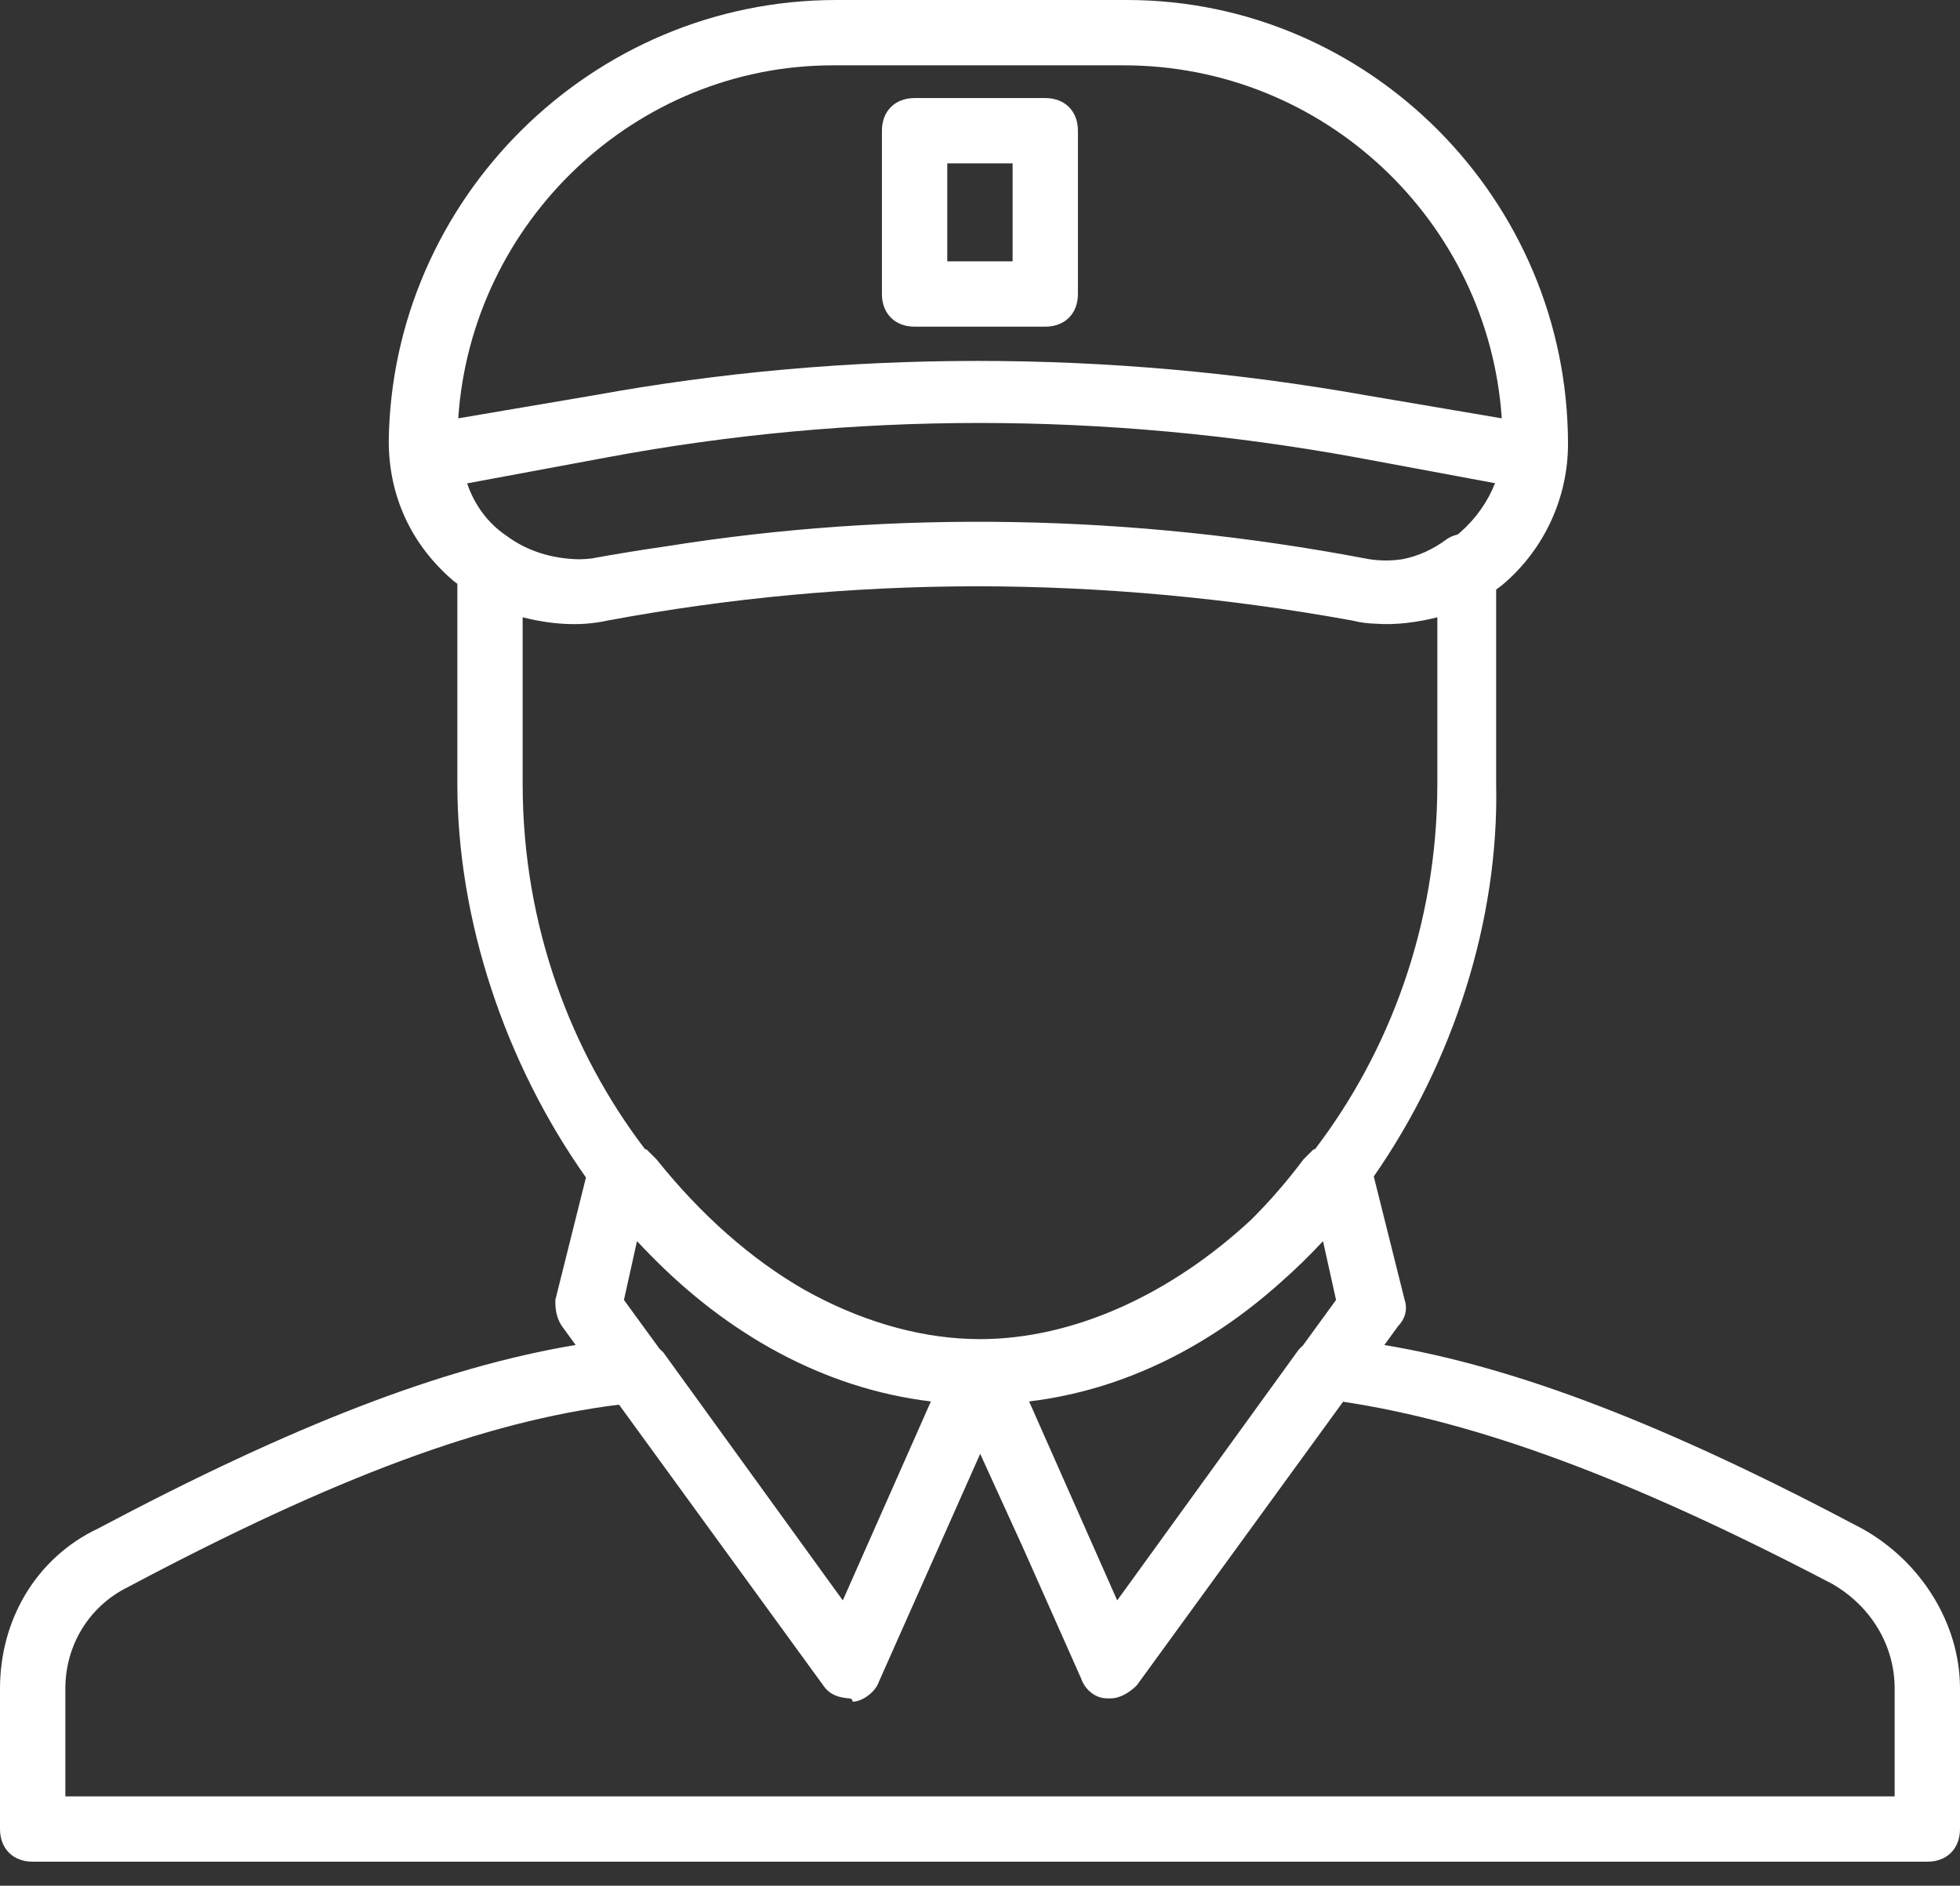 <?xml version="1.0" encoding="UTF-8"?> <svg xmlns="http://www.w3.org/2000/svg" width="53" height="51" viewBox="0 0 53 51" fill="none"><rect x="0" y="0" width="53" height="51" fill="#333333" stroke="none"/> <path d="M50.35 41.34C45.078 38.544 41.034 36.977 37.434 36.376L37.807 35.863C37.983 35.687 38.072 35.422 37.983 35.157L37.148 31.817C39.302 28.726 40.538 24.869 40.457 21.2V15.945C40.517 15.902 40.576 15.858 40.633 15.812C41.782 14.84 42.4 13.427 42.4 12.013C42.4 5.388 37.012 0 30.475 0H22.613C15.988 0 10.6 5.388 10.512 11.925C10.512 13.427 11.13 14.752 12.278 15.723C12.307 15.746 12.337 15.766 12.367 15.788V21.2C12.367 24.881 13.655 28.75 15.845 31.845L15.017 35.157C15.017 35.333 15.017 35.598 15.193 35.863L15.566 36.375C11.966 36.977 7.922 38.544 2.65 41.34C0.972 42.135 0 43.813 0 45.668V49.467C0 49.996 0.353 50.35 0.883 50.35H52.117C52.647 50.35 53 49.996 53 49.467V45.668C53 43.902 51.94 42.223 50.35 41.34ZM35.775 33.567L36.128 35.157L35.226 36.396C35.169 36.443 35.115 36.5 35.068 36.57L30.21 43.283L27.828 37.902C30.398 37.593 32.718 36.403 34.648 34.666C35.036 34.324 35.412 33.958 35.775 33.567ZM39.485 14.398C39.462 14.418 39.438 14.437 39.414 14.457C39.315 14.48 39.218 14.517 39.132 14.575C38.75 14.861 38.342 15.044 37.922 15.124C37.589 15.175 37.25 15.17 36.923 15.105C30.588 13.902 24.18 13.791 18.029 14.773C17.347 14.871 16.666 14.982 15.988 15.105C15.88 15.117 15.771 15.124 15.662 15.126C14.952 15.113 14.264 14.916 13.692 14.487C13.162 14.133 12.808 13.603 12.632 13.073L16.43 12.367C23.055 11.13 29.857 11.13 36.658 12.367L40.427 13.068C40.231 13.568 39.906 14.03 39.485 14.398ZM22.525 1.767H30.387C35.805 1.767 40.249 5.986 40.609 11.314L36.923 10.688C29.945 9.452 22.878 9.452 16.077 10.688L12.391 11.314C12.751 5.986 17.191 1.767 22.525 1.767ZM14.133 16.695C14.84 16.872 15.635 16.96 16.43 16.783C19.728 16.168 23.07 15.859 26.434 15.856C29.798 15.859 33.184 16.168 36.57 16.783C36.811 16.844 37.011 16.862 37.198 16.868C37.754 16.91 38.335 16.828 38.867 16.695V21.2C38.867 25.052 37.545 28.474 35.562 31.076L35.51 31.093C35.422 31.181 35.333 31.27 35.245 31.358C34.801 31.951 34.331 32.491 33.842 32.978C31.648 35.022 29.009 36.217 26.5 36.217C26.408 36.217 26.317 36.215 26.225 36.212C24.732 36.16 23.201 35.693 21.752 34.883C20.314 34.057 18.961 32.865 17.755 31.358C17.667 31.27 17.578 31.181 17.49 31.093L17.439 31.076C15.455 28.474 14.133 25.051 14.133 21.2V16.695ZM25.172 37.902L22.79 43.283L17.932 36.57C17.904 36.542 17.872 36.514 17.84 36.486L16.872 35.157L17.225 33.566C17.345 33.695 17.466 33.821 17.588 33.944C19.666 36.07 22.259 37.552 25.172 37.902ZM51.233 48.583H1.767V45.668C1.767 44.52 2.385 43.46 3.445 42.93C9.076 39.939 13.129 38.438 16.739 37.989L22.26 45.58C22.399 45.788 22.593 45.886 22.841 45.919C22.882 45.928 22.924 45.933 22.967 45.933C22.967 45.933 23.055 45.933 23.055 46.022C23.32 46.022 23.673 45.757 23.762 45.492L26.505 39.319L27.674 41.883L29.238 45.403C29.327 45.668 29.592 45.933 29.945 45.933H30.033C30.298 45.933 30.563 45.757 30.74 45.58L36.318 37.91C39.916 38.453 44.042 39.954 49.555 42.842C50.615 43.46 51.233 44.52 51.233 45.668V48.583Z" fill="white"></path> <path d="M24.732 8.835H28.265C28.795 8.835 29.148 8.482 29.148 7.952V3.535C29.148 3.005 28.795 2.652 28.265 2.652H24.732C24.202 2.652 23.848 3.005 23.848 3.535V7.952C23.848 8.482 24.202 8.835 24.732 8.835ZM25.615 4.418H27.382V7.068H25.615V4.418Z" fill="white"></path> </svg> 
